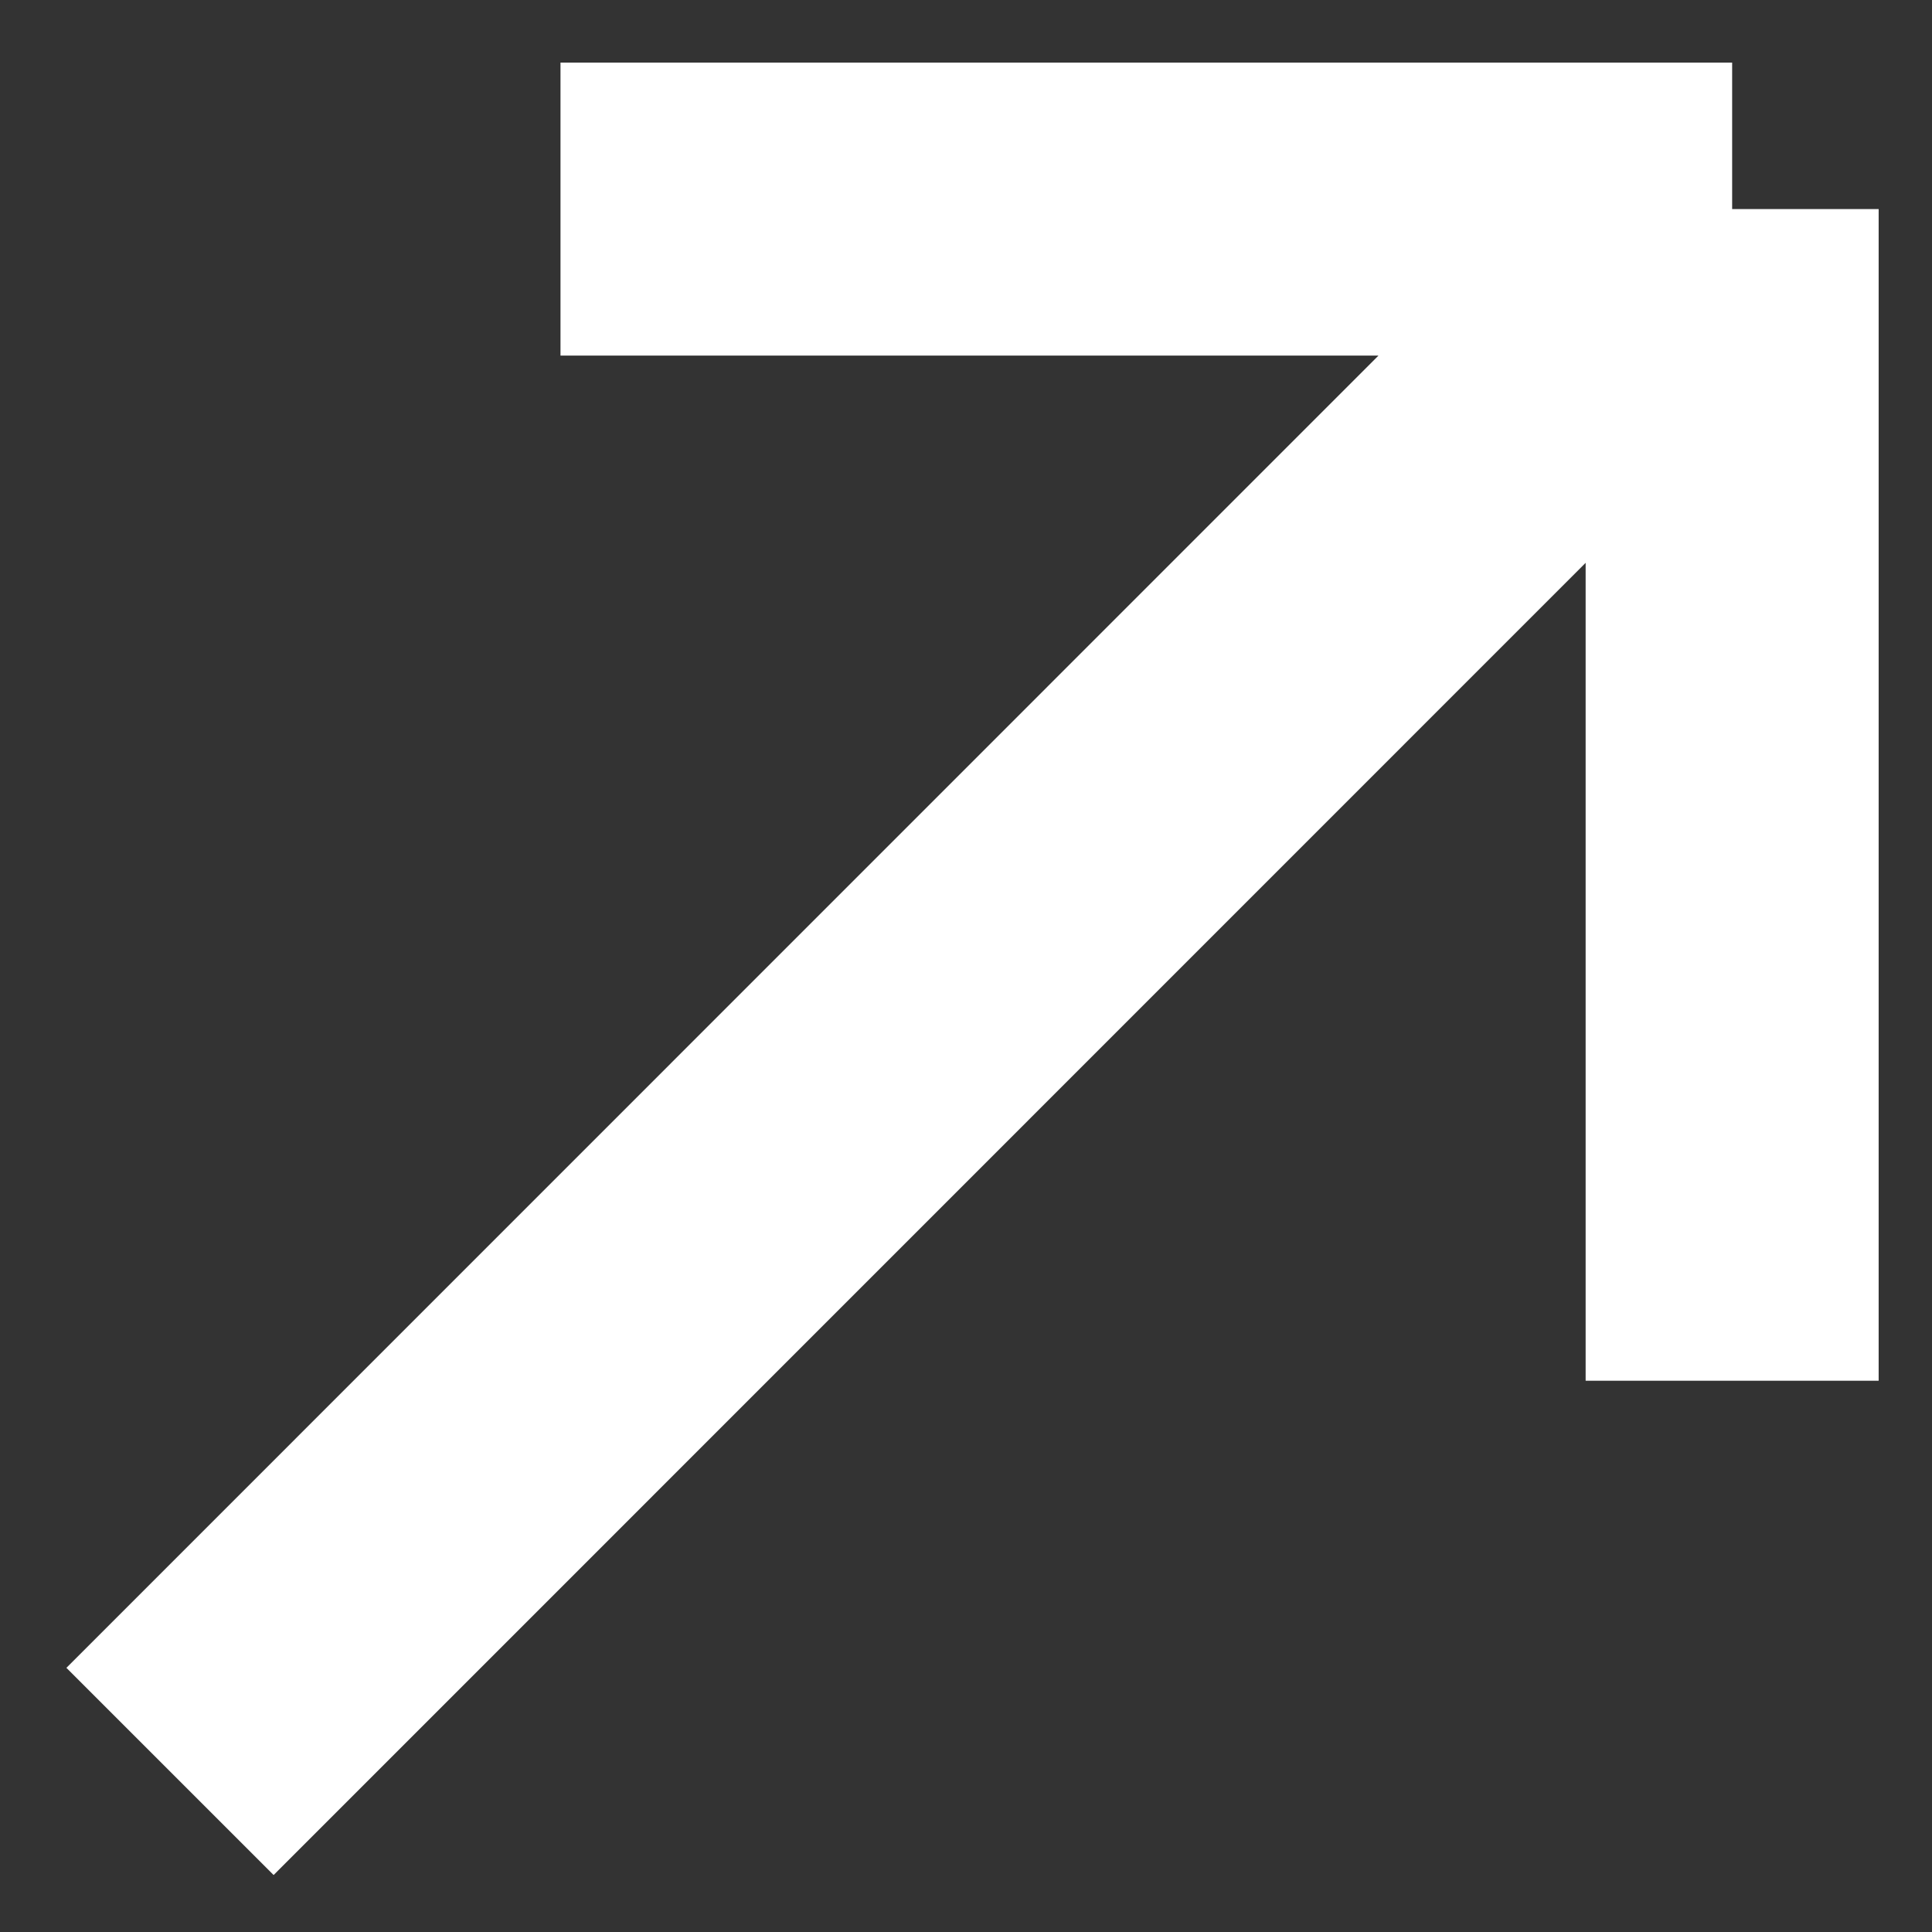 <?xml version="1.0" encoding="UTF-8"?> <svg xmlns="http://www.w3.org/2000/svg" width="9" height="9" viewBox="0 0 9 9" fill="none"><rect x="0" y="0" width="9" height="9" fill="#333333" stroke="none"/><path d="M0.792 8.252L8.069 0.974M8.069 0.974V6.432M8.069 0.974H2.611" stroke="white" stroke-width="1.365"></path></svg> 